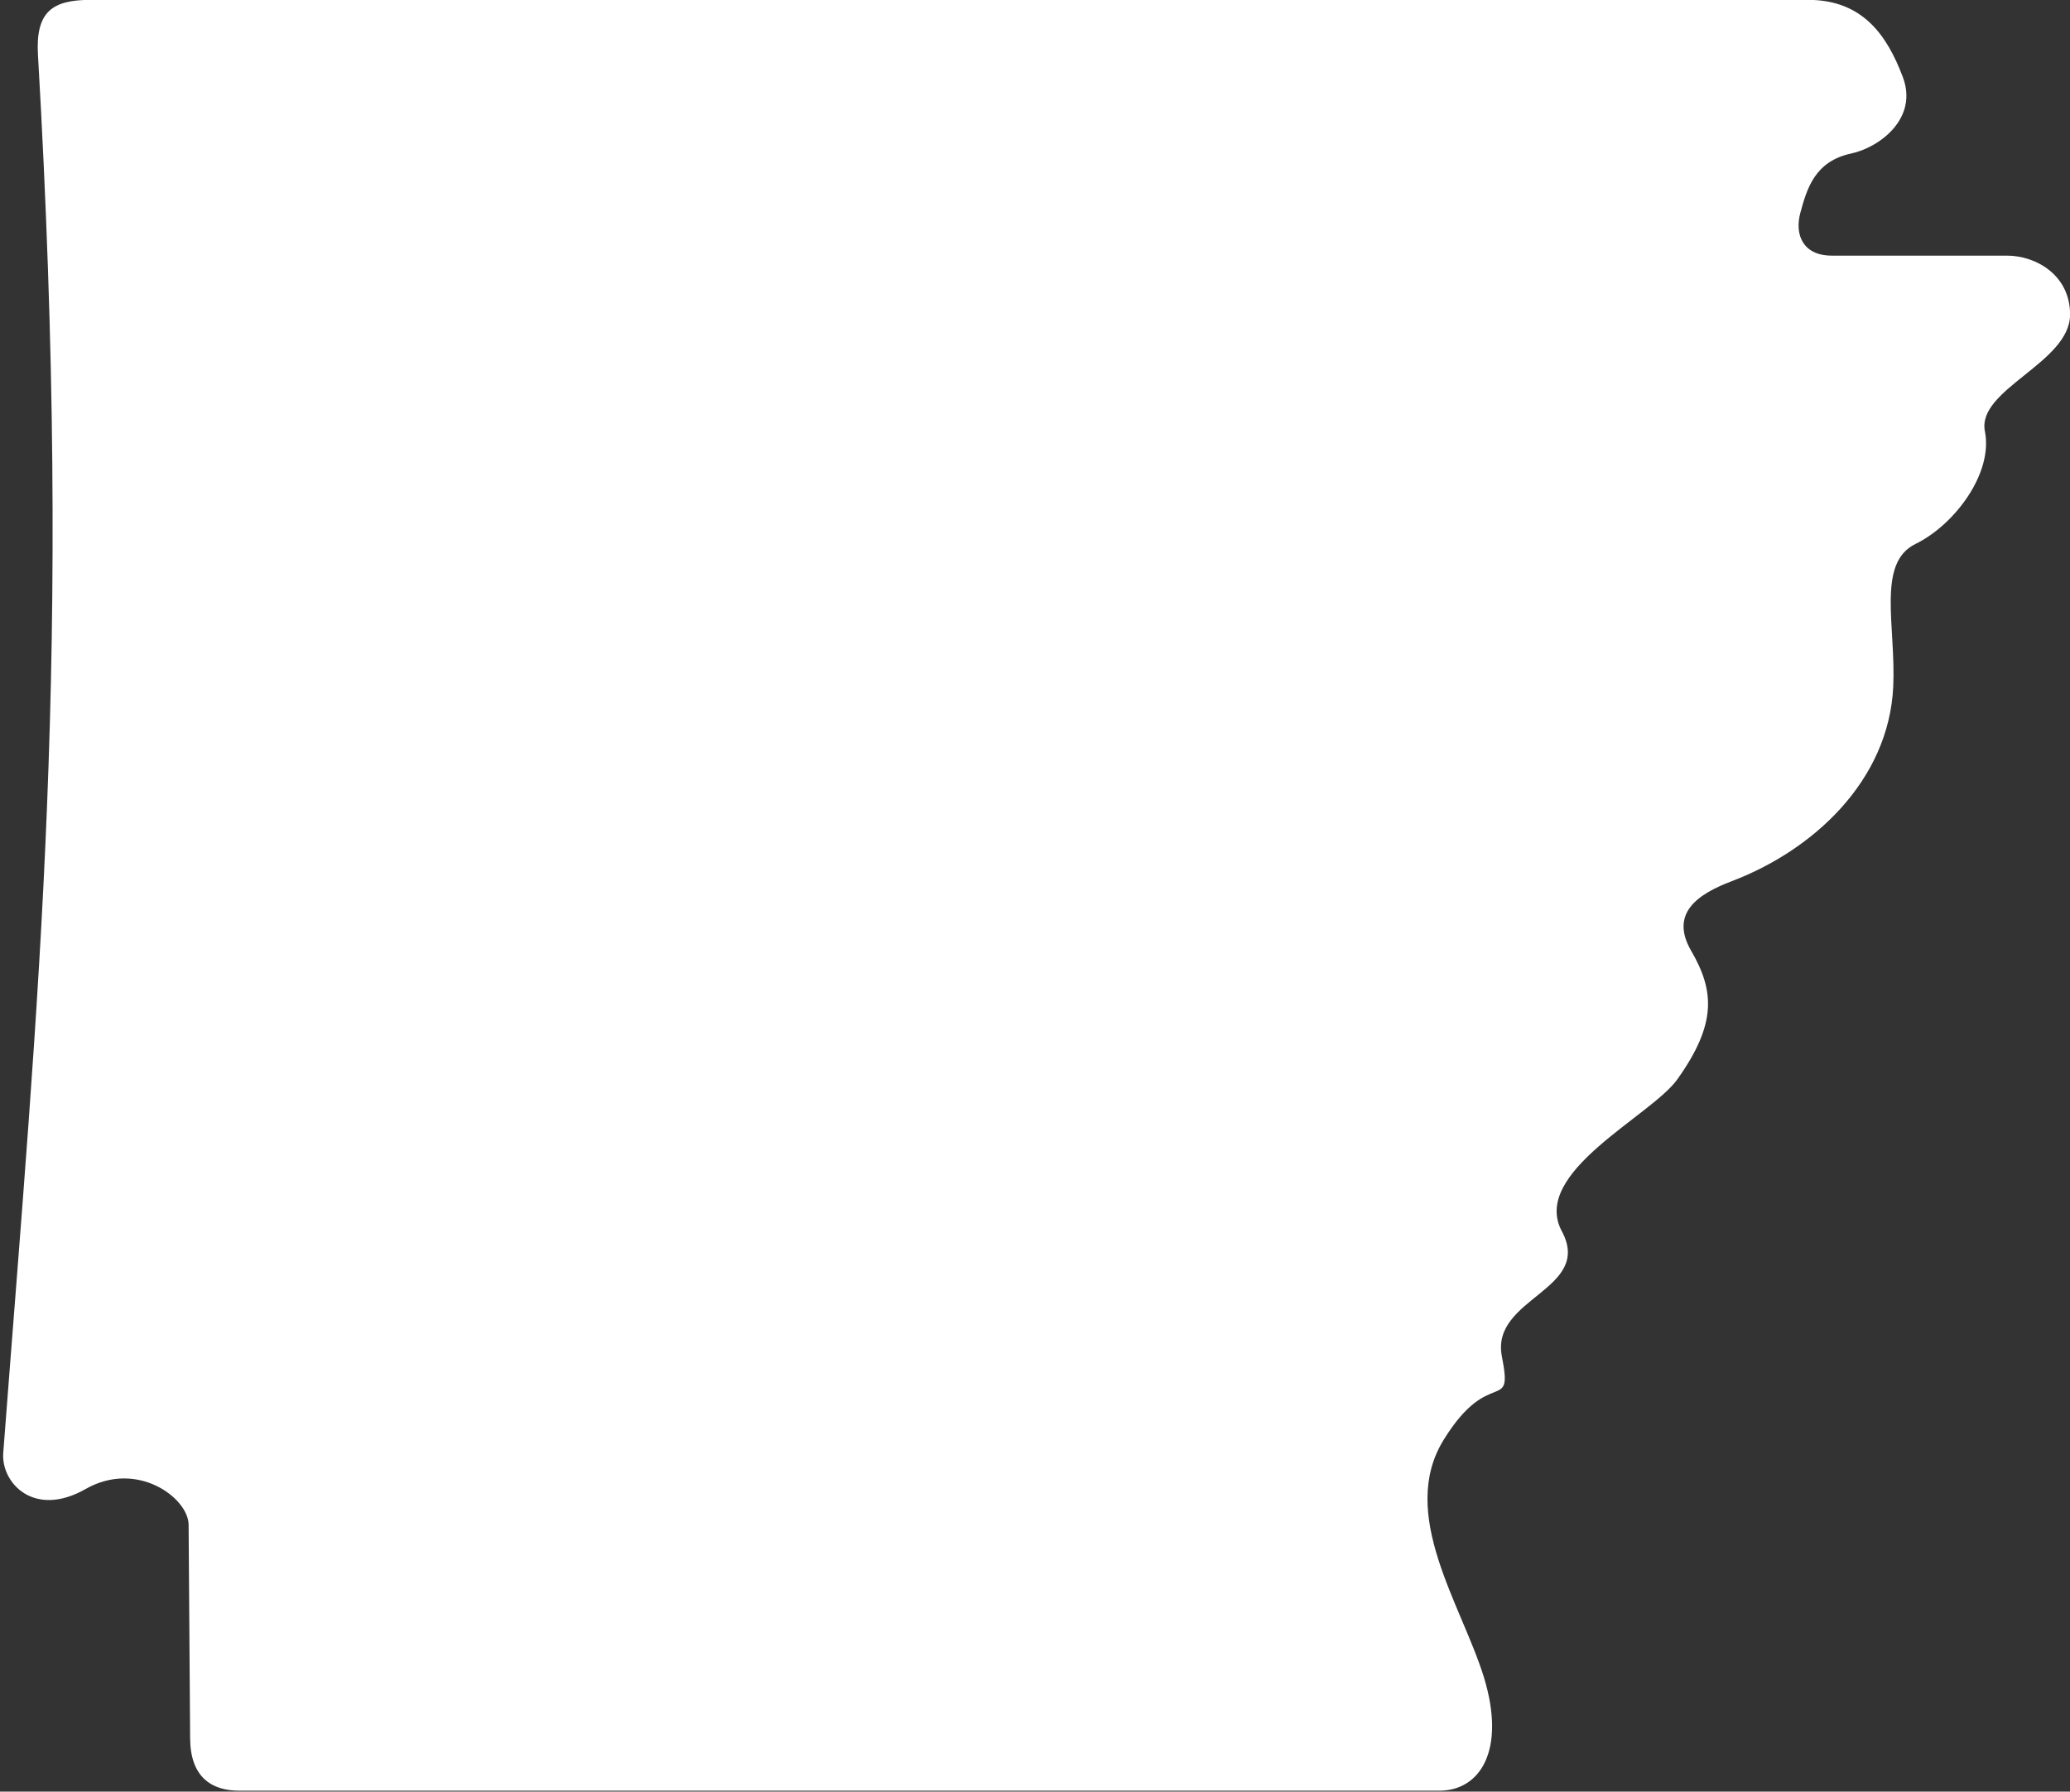 <?xml version="1.0" encoding="UTF-8" standalone="no"?><svg xmlns="http://www.w3.org/2000/svg" xmlns:xlink="http://www.w3.org/1999/xlink" fill="#ffffff" height="68.8" preserveAspectRatio="xMidYMid meet" version="1" viewBox="5.2 10.6 79.5 68.8" width="79.5" zoomAndPan="magnify"><rect x="5.2" y="10.6" width="79.5" height="68.8" fill="#333333" stroke="none"/><g id="change1_1"><path d="M14.387,79.365h46.093c1.558,0,2.568-1.541,1.714-4.346c-0.859-2.797-3.317-6.285-1.542-9.139 c1.771-2.861,2.672-0.928,2.229-3.193c-0.442-2.26,3.516-2.541,2.302-4.807c-1.208-2.262,3.433-4.418,4.438-5.834 c1.516-2.129,1.428-3.391,0.526-4.941c-0.823-1.43,0.245-2.168,1.567-2.668c3.1-1.176,6.031-3.838,6.198-7.479 c0.104-2.328-0.646-4.738,0.854-5.469c1.494-0.729,2.989-2.709,2.666-4.324c-0.322-1.617,3.271-2.629,3.271-4.488 c0-1.52-1.318-2.26-2.422-2.26h-6.725c-1.114,0-1.438-0.803-1.213-1.641c0.255-0.939,0.557-1.98,1.953-2.281 c1.078-0.229,2.594-1.344,1.979-2.947c-0.594-1.568-1.521-2.953-3.635-2.953H8.684c-1.484,0-2.12,0.457-2.026,2.113 c1.344,23.219,0.031,35.766-1.333,53.682c-0.089,1.152,1.177,2.52,3.161,1.391c1.979-1.129,3.953,0.344,3.958,1.375l0.058,8.203 C12.512,78.828,13.309,79.365,14.387,79.365z" fill="inherit"/></g></svg>